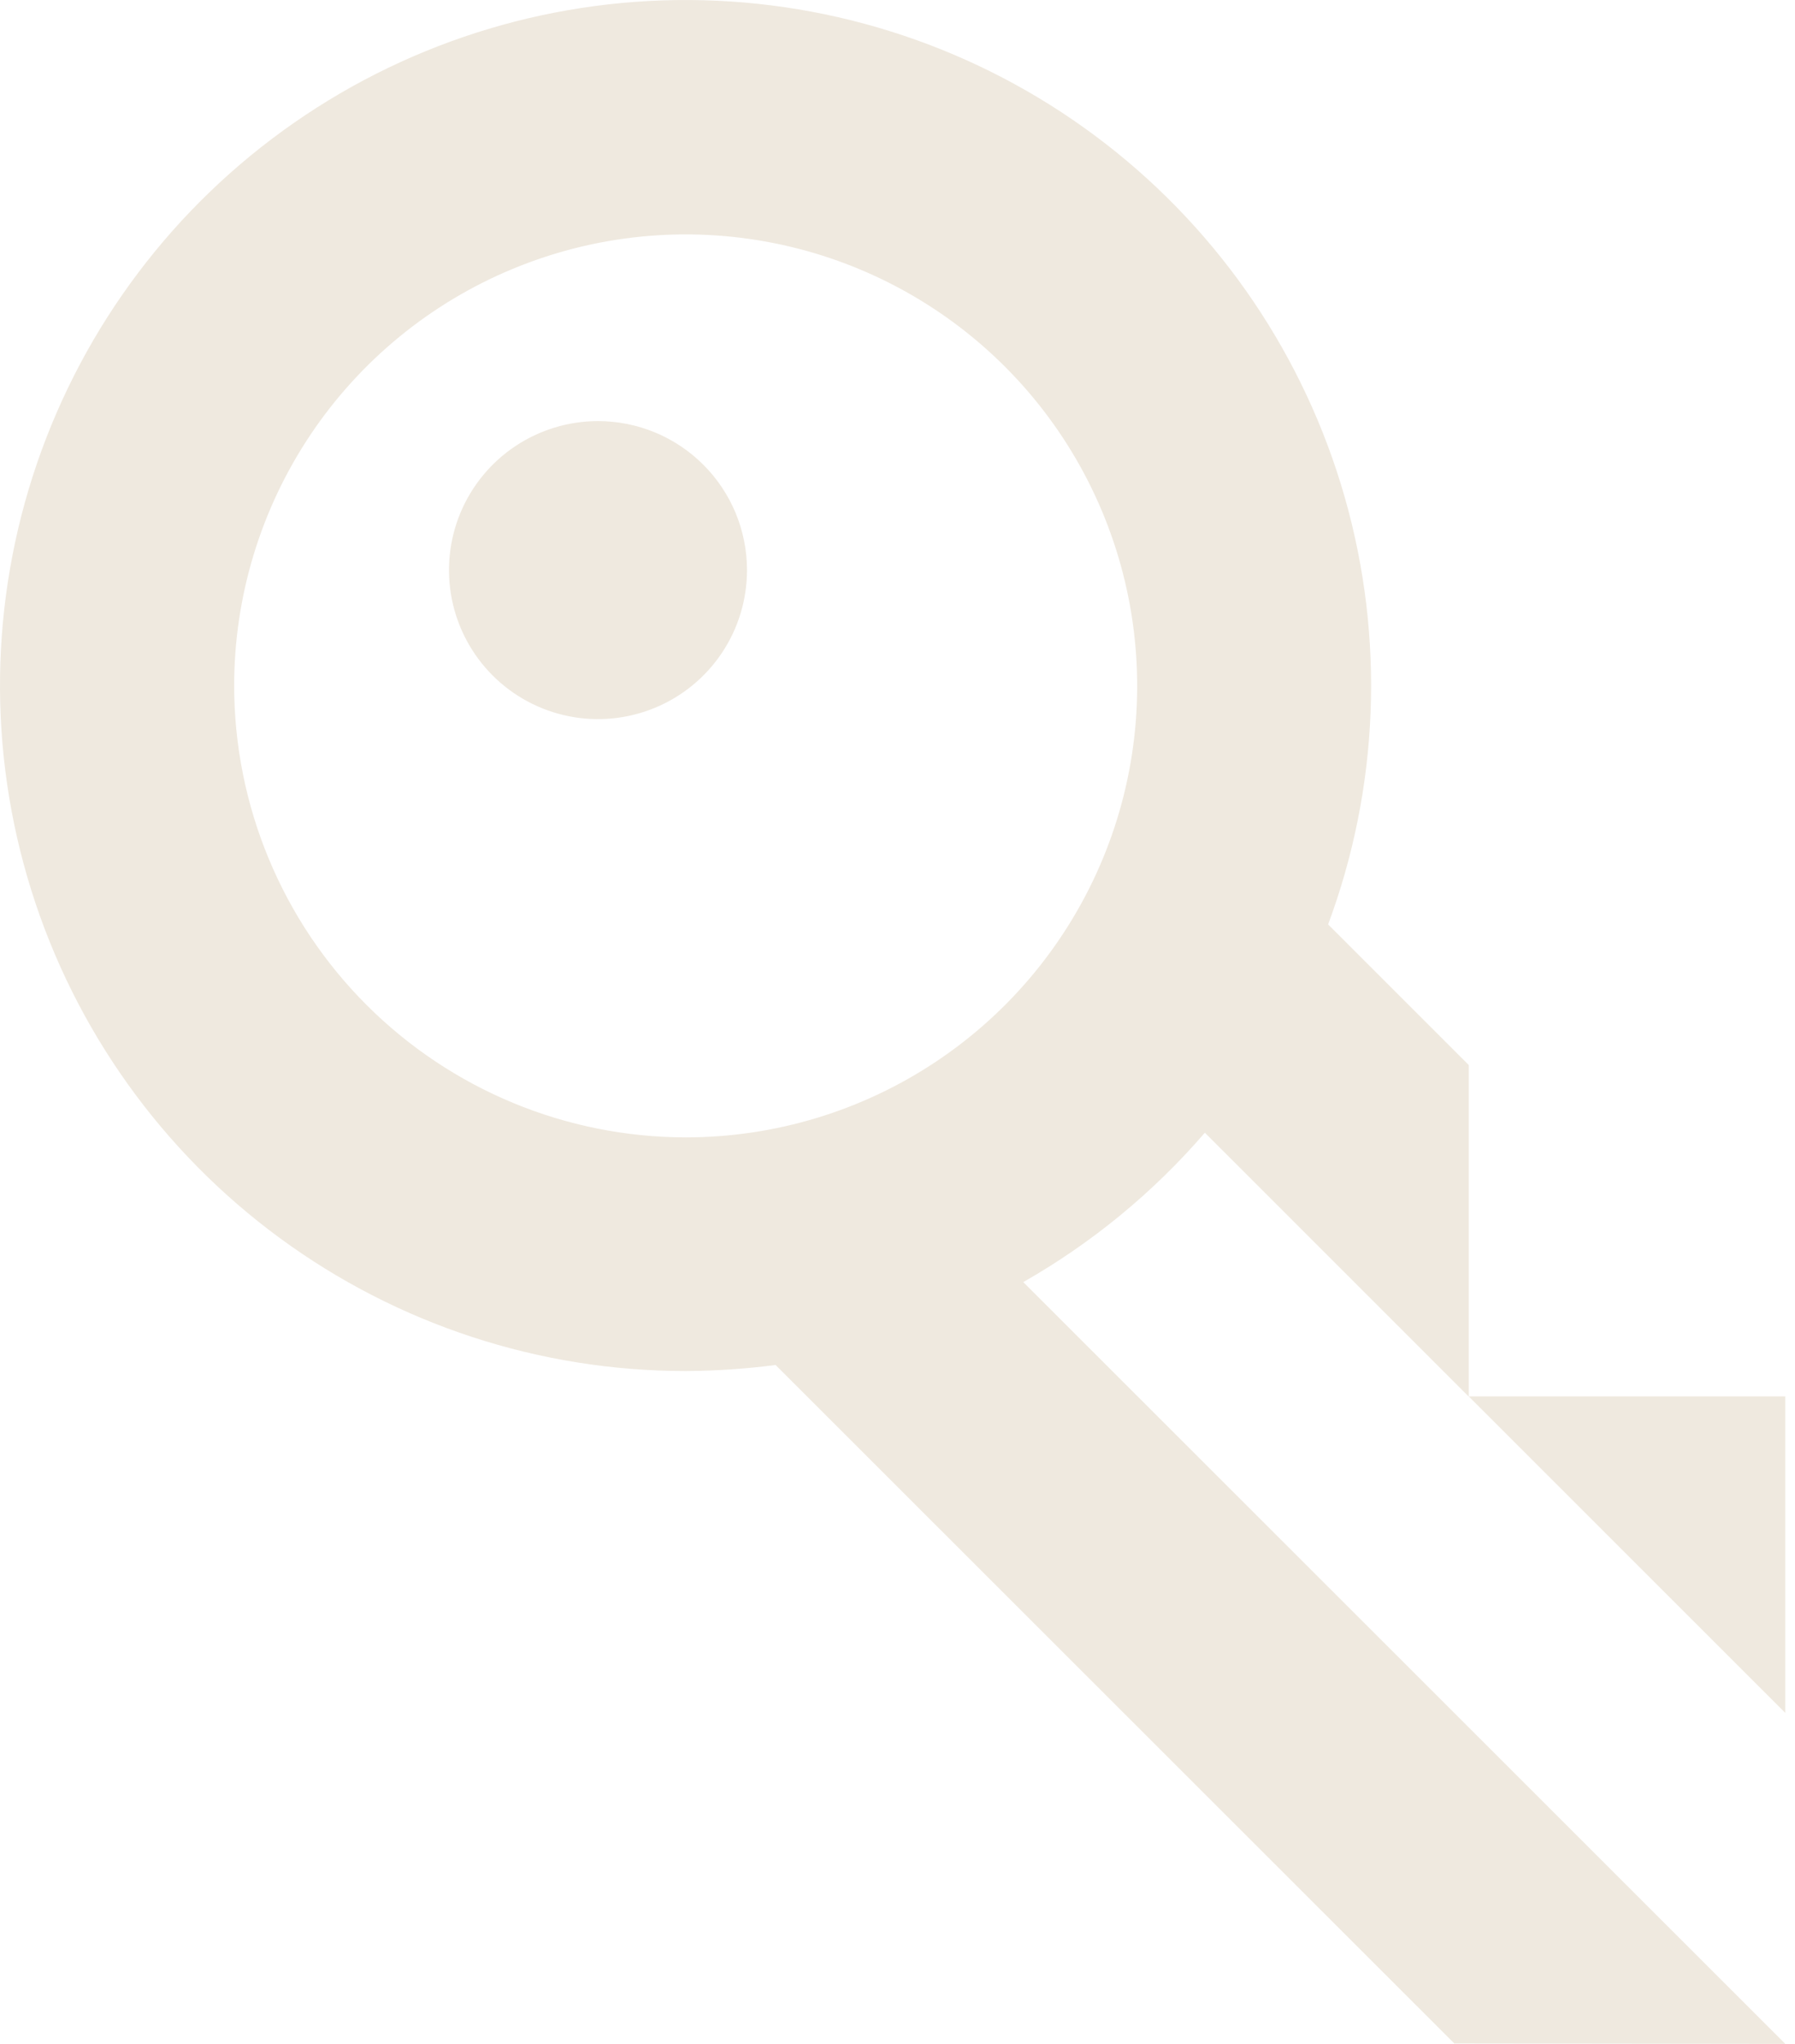 <svg xmlns="http://www.w3.org/2000/svg" width="58" height="66" viewBox="0 0 58 66" fill="none"><path d="M19.323 13.598C18.37 13.598 17.439 13.881 16.648 14.409C15.856 14.938 15.239 15.689 14.874 16.569C14.51 17.448 14.415 18.415 14.6 19.349C14.786 20.282 15.245 21.139 15.918 21.812C16.591 22.485 17.449 22.943 18.383 23.129C19.317 23.315 20.285 23.219 21.165 22.855C22.045 22.491 22.797 21.874 23.326 21.083C23.855 20.292 24.137 19.362 24.137 18.41C24.137 17.134 23.63 15.91 22.727 15.008C21.824 14.105 20.599 13.598 19.323 13.598V13.598Z" fill="#EFE9DF"></path><path d="M57.686 45.092H47.458L57.686 55.313V45.092Z" fill="#EFE9DF"></path><path d="M57.687 66L33.064 41.401C35.281 40.139 37.265 38.508 38.932 36.577L47.458 45.098V34.392L42.914 29.851C44.559 25.432 44.748 20.604 43.455 16.07C42.162 11.536 39.455 7.533 35.727 4.644C31.999 1.755 27.445 0.13 22.729 0.008C18.013 -0.115 13.381 1.269 9.507 3.961C5.633 6.652 2.721 10.508 1.193 14.969C-0.334 19.43 -0.397 24.261 1.015 28.759C2.426 33.258 5.238 37.189 9.041 39.979C12.843 42.77 17.438 44.274 22.155 44.273C23.127 44.268 24.098 44.203 25.061 44.078L46.992 65.987L57.687 66ZM7.566 22.149C7.566 19.265 8.422 16.447 10.025 14.049C11.628 11.652 13.907 9.783 16.573 8.68C19.238 7.576 22.172 7.287 25.002 7.85C27.832 8.412 30.431 9.801 32.472 11.84C34.512 13.879 35.901 16.477 36.464 19.305C37.027 22.133 36.739 25.064 35.634 27.728C34.53 30.392 32.66 32.669 30.261 34.271C27.862 35.873 25.041 36.728 22.155 36.728C18.288 36.723 14.58 35.186 11.845 32.453C9.11 29.72 7.571 26.014 7.566 22.149V22.149Z" fill="#EFE9DF"></path></svg>